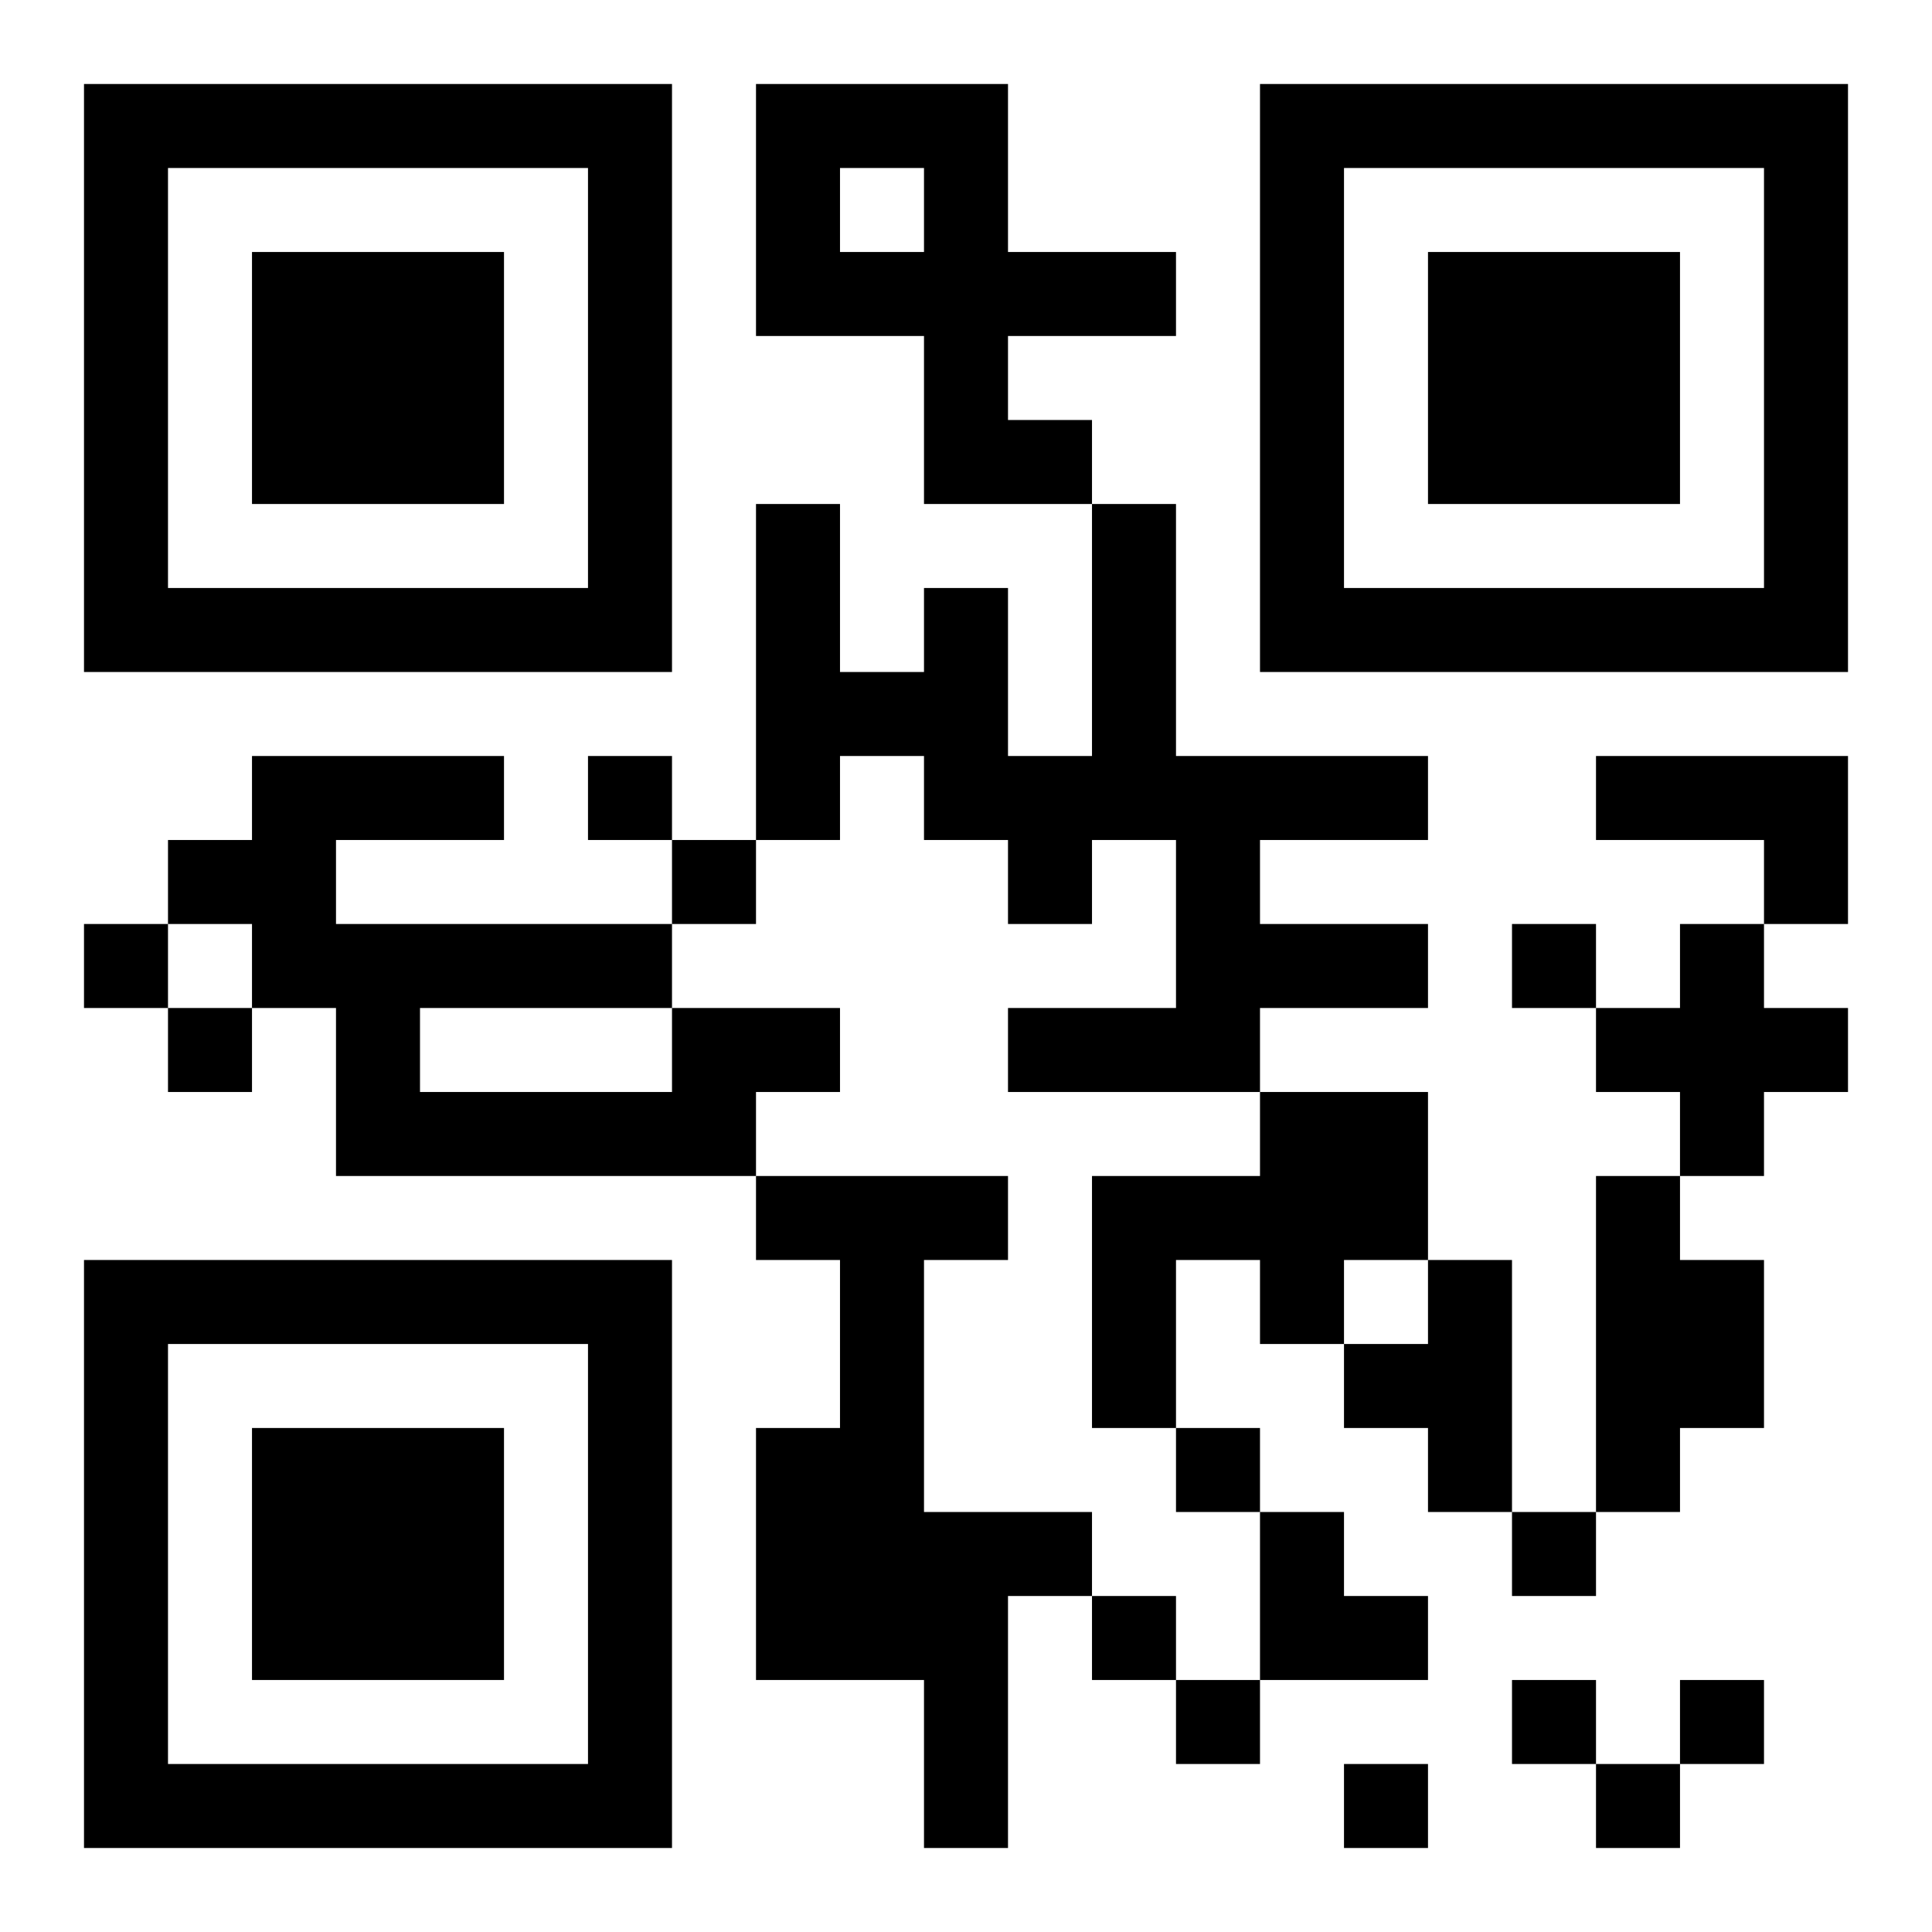 <?xml version="1.0" encoding="UTF-8"?>
<!DOCTYPE svg PUBLIC "-//W3C//DTD SVG 1.1//EN" "http://www.w3.org/Graphics/SVG/1.1/DTD/svg11.dtd">
<svg xmlns="http://www.w3.org/2000/svg" version="1.1" viewBox="0 0 23 23" stroke="none">
	<rect width="100%" height="100%" fill="#ffffff"/>
	<path d="M1,1h7v1h-7z M9,1h3v1h-3z M15,1h7v1h-7z M1,2h1v6h-1z M7,2h1v6h-1z M9,2h1v2h-1z M11,2h1v4h-1z M15,2h1v6h-1z M21,2h1v6h-1z M3,3h3v3h-3z M10,3h1v1h-1z M12,3h2v1h-2z M17,3h3v3h-3z M12,5h1v1h-1z M9,6h1v4h-1z M13,6h1v4h-1z M2,7h5v1h-5z M11,7h1v3h-1z M16,7h5v1h-5z M10,8h1v1h-1z M3,9h3v1h-3z M7,9h1v1h-1z M12,9h1v2h-1z M14,9h1v4h-1z M15,9h2v1h-2z M19,9h3v1h-3z M2,10h2v1h-2z M8,10h1v1h-1z M21,10h1v1h-1z M1,11h1v1h-1z M3,11h5v1h-5z M15,11h2v1h-2z M18,11h1v1h-1z M20,11h1v3h-1z M2,12h1v1h-1z M4,12h1v2h-1z M8,12h2v1h-2z M12,12h2v1h-2z M19,12h1v1h-1z M21,12h1v1h-1z M5,13h4v1h-4z M15,13h2v2h-2z M9,14h3v1h-3z M13,14h1v3h-1z M14,14h1v1h-1z M19,14h1v4h-1z M1,15h7v1h-7z M10,15h1v5h-1z M15,15h1v1h-1z M17,15h1v3h-1z M20,15h1v2h-1z M1,16h1v6h-1z M7,16h1v6h-1z M16,16h1v1h-1z M3,17h3v3h-3z M9,17h1v3h-1z M14,17h1v1h-1z M11,18h1v4h-1z M12,18h1v1h-1z M15,18h1v2h-1z M18,18h1v1h-1z M13,19h1v1h-1z M16,19h1v1h-1z M14,20h1v1h-1z M18,20h1v1h-1z M20,20h1v1h-1z M2,21h5v1h-5z M16,21h1v1h-1z M19,21h1v1h-1z" fill="#000000"/>
</svg>
